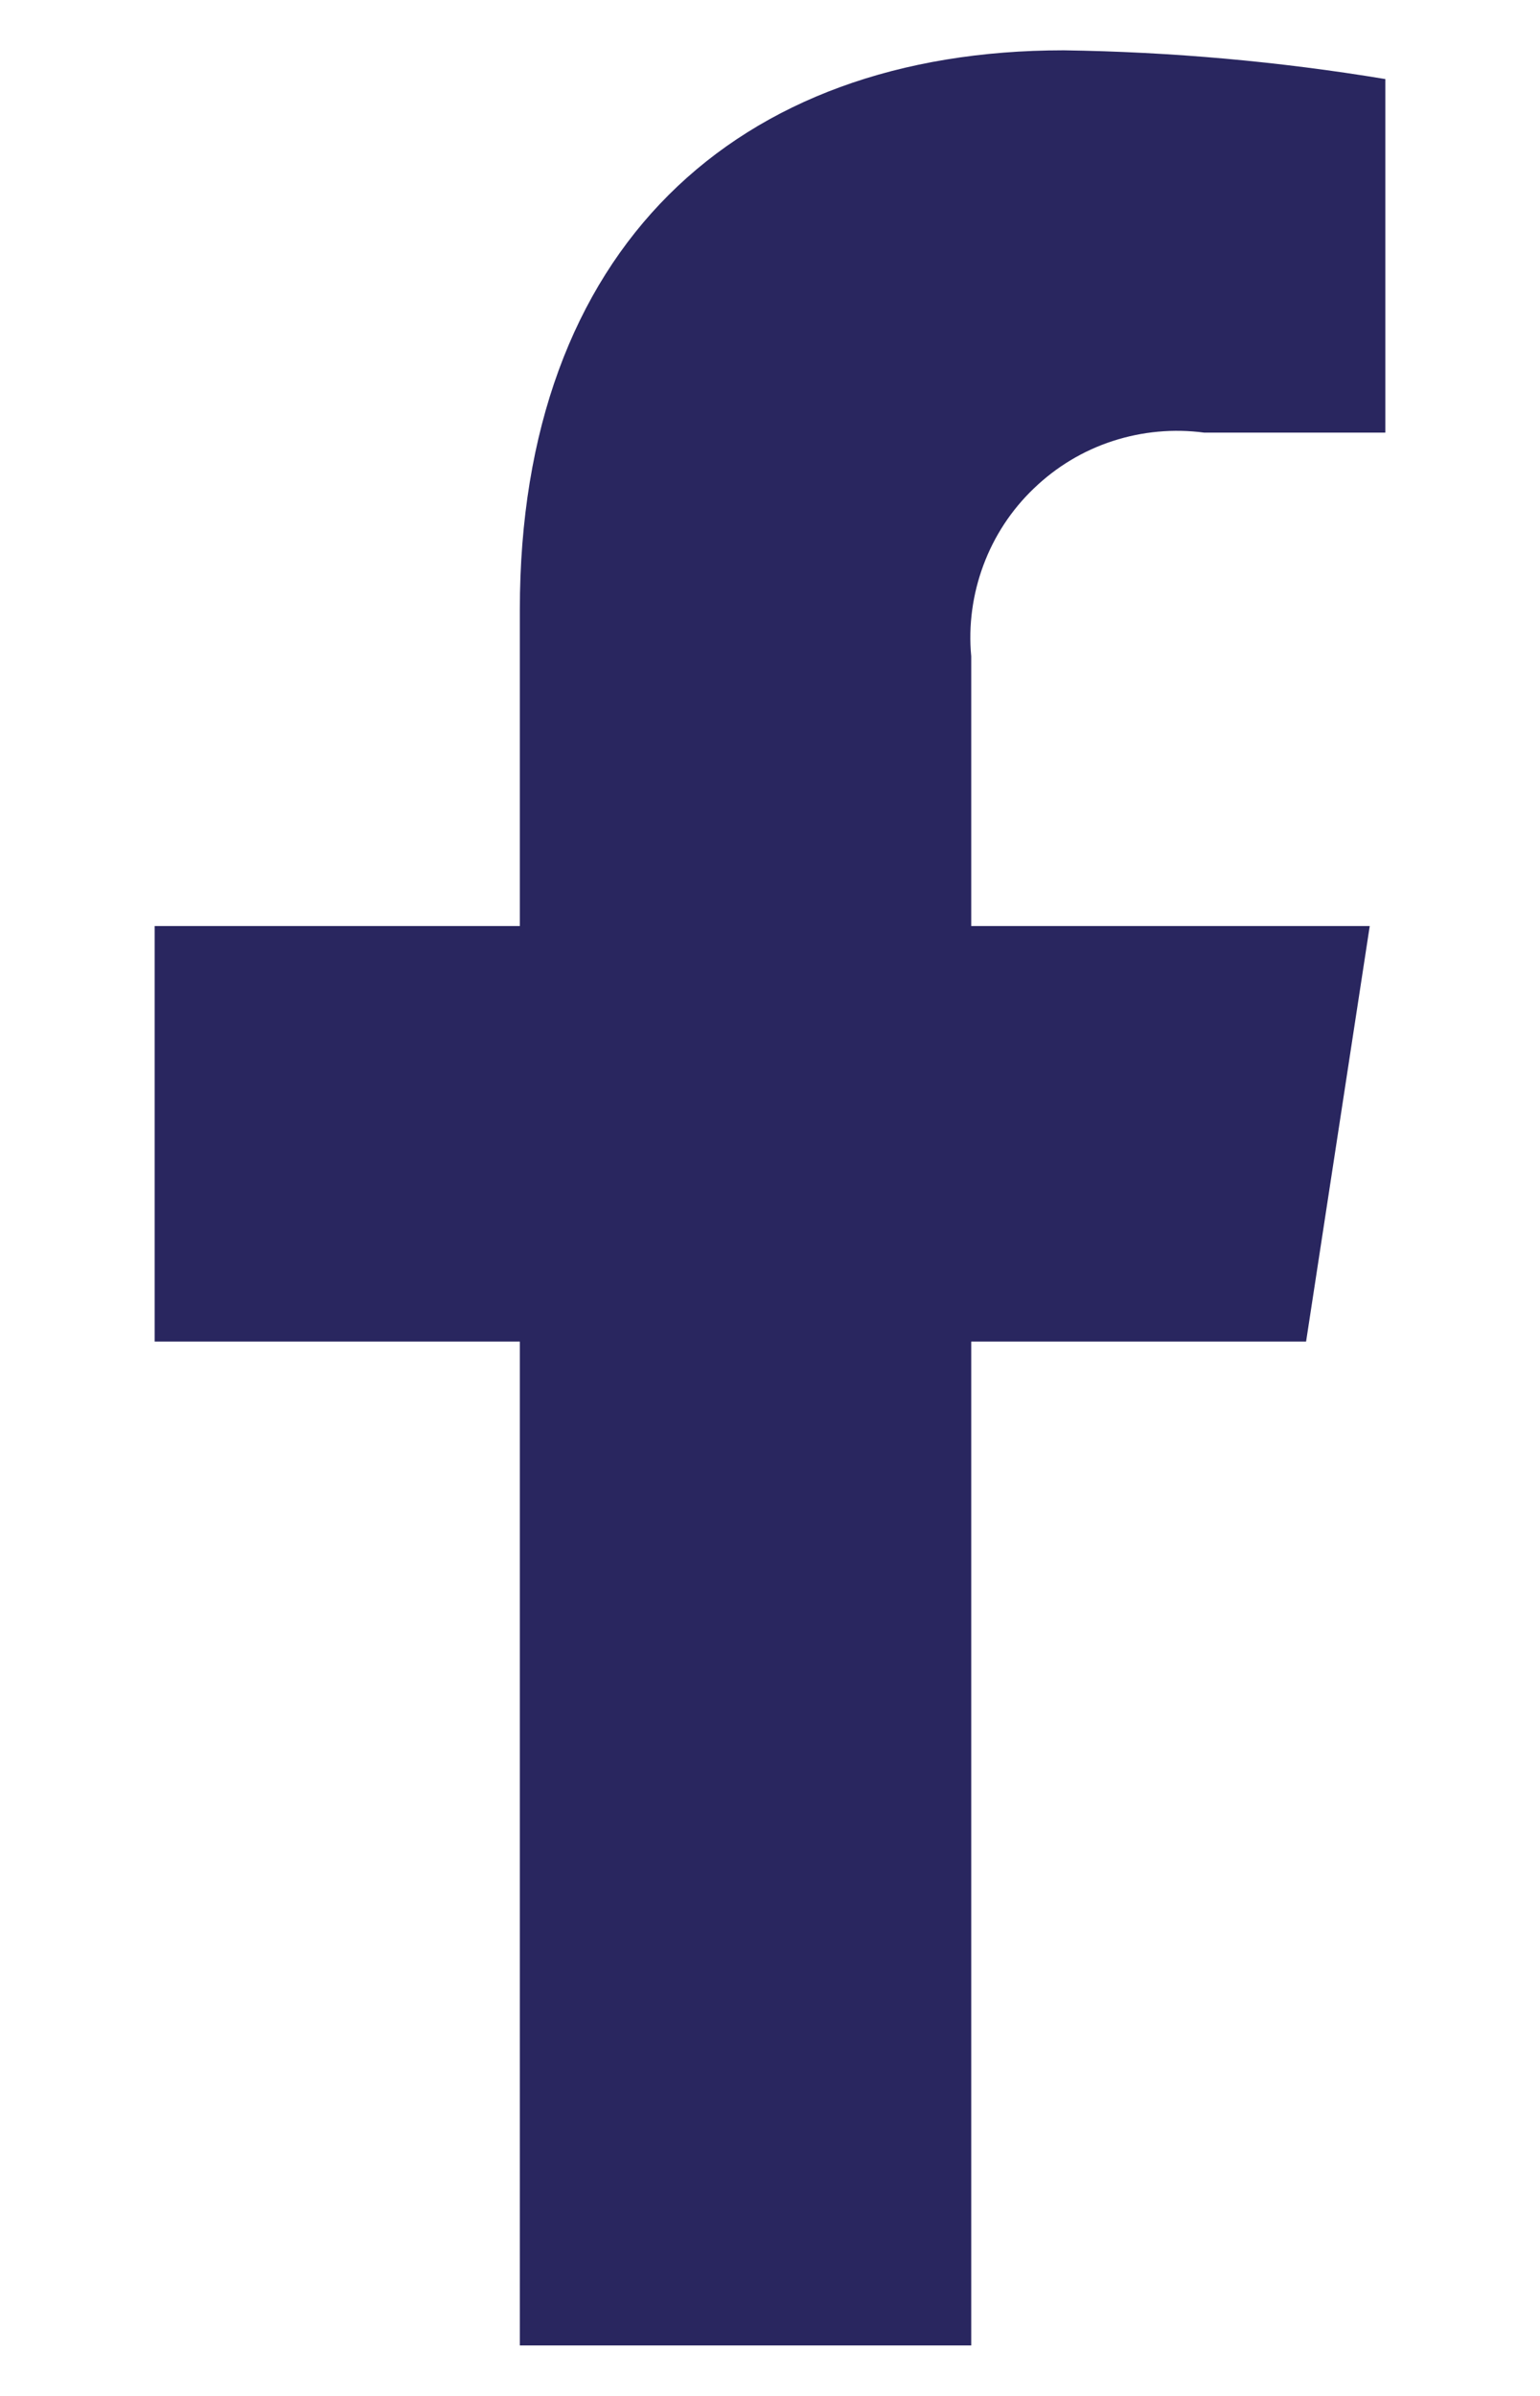 <svg width="9" height="14" viewBox="0 0 9 14" fill="none" xmlns="http://www.w3.org/2000/svg">
<path d="M5.676 13.705V7.839H7.633L8.005 5.411H5.676V3.835C5.659 3.655 5.684 3.472 5.747 3.303C5.81 3.133 5.911 2.979 6.042 2.854C6.173 2.728 6.33 2.633 6.503 2.577C6.675 2.521 6.858 2.504 7.038 2.528H8.096V0.462C7.474 0.359 6.846 0.303 6.216 0.294C4.3 0.294 3.038 1.456 3.038 3.563V5.411H0.904V7.839H3.038V13.705H5.676Z" fill="#29265F"/>
</svg>
